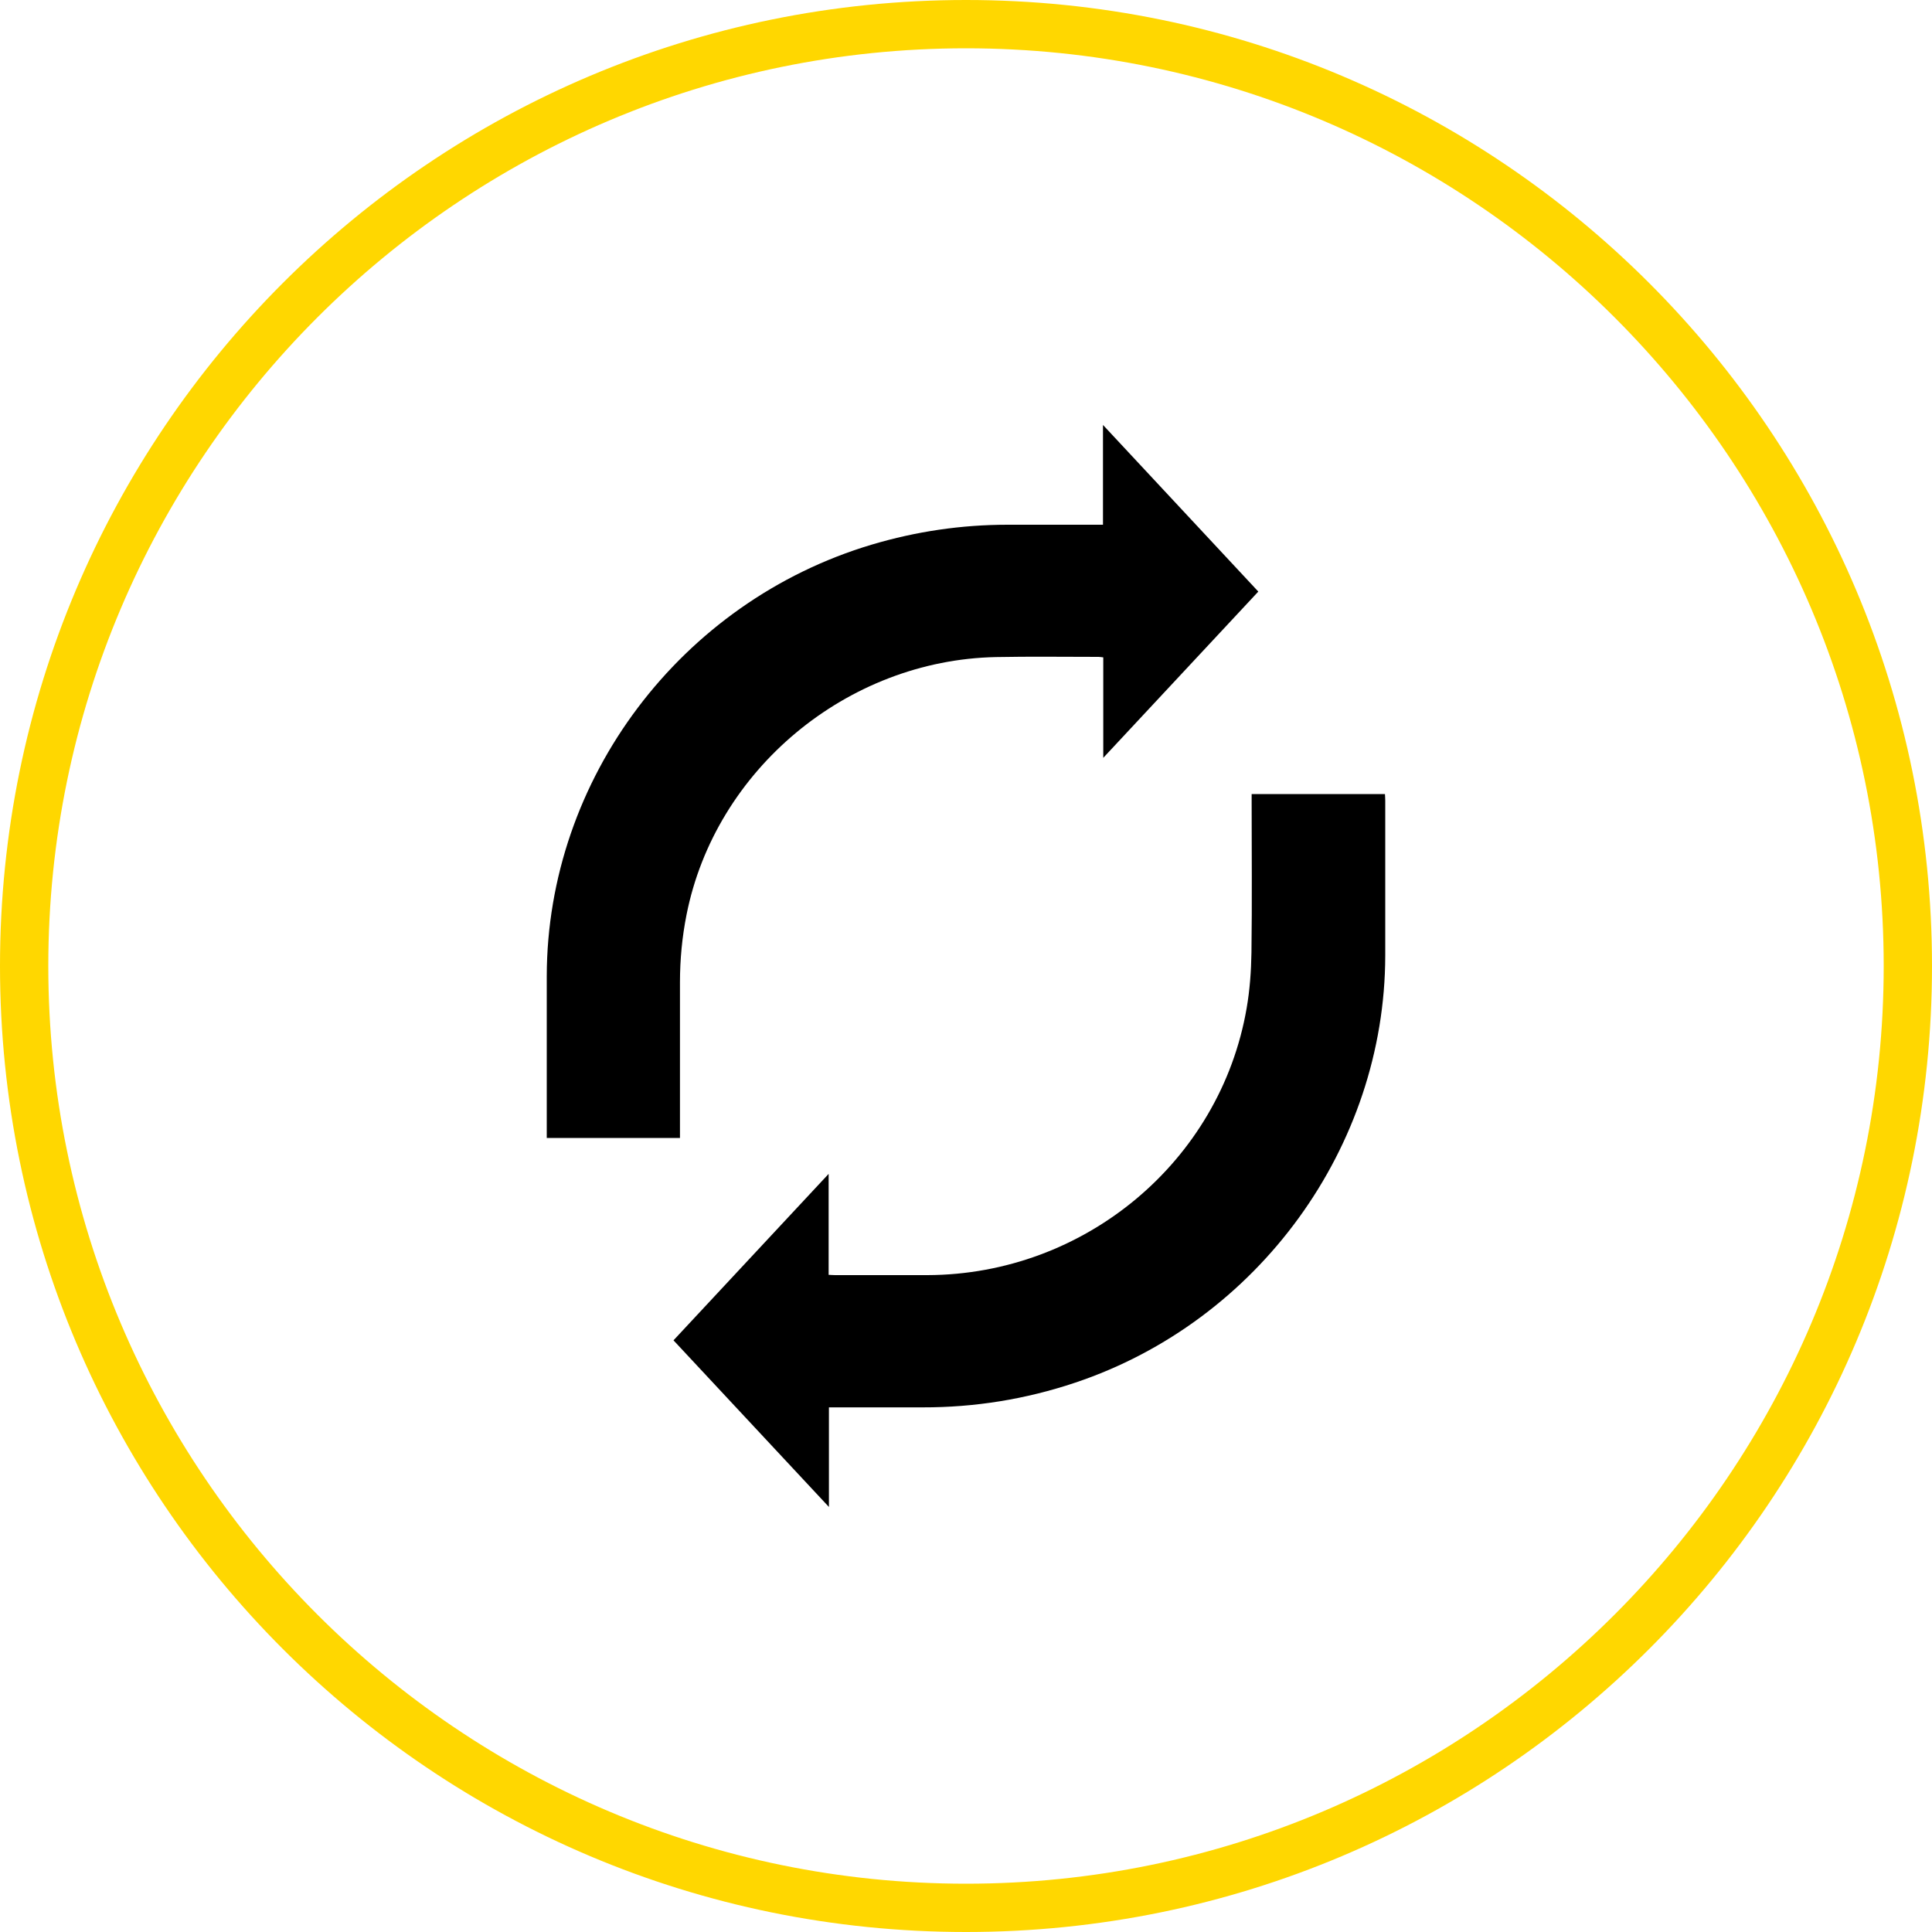 <svg viewBox="0 0 200 200" xmlns="http://www.w3.org/2000/svg" data-name="Layer 2" id="Layer_2">
  <defs>
    <style>
      .cls-1 {
        fill: gold;
      }
    </style>
  </defs>
  <g data-name="Layer 1" id="Layer_1-2">
    <g>
      <path d="M100,5c52.38,0,95,42.62,95,95s-42.62,95-95,95S5,152.38,5,100,47.62,5,100,5M100,0C44.77,0,0,44.77,0,100s44.77,100,100,100,100-44.77,100-100S155.23,0,100,0h0Z" class="cls-1"></path>
      <g>
        <path d="M85.81,145.69v10.31c-5.42-5.81-10.73-11.51-16.09-17.25,5.33-5.72,10.64-11.41,16.06-17.23v10.45c.27.01.47.03.67.03,3.19,0,6.37,0,9.56,0,16.27-.05,30.3-11.76,33.04-27.62.33-1.9.47-3.84.5-5.77.07-5.21.02-10.42.02-15.62,0-.25,0-.49,0-.79h13.8c.01.23.03.45.03.67,0,5.35,0,10.7,0,16.06-.03,19.8-13.14,37.85-32.09,44.2-5.13,1.72-10.4,2.57-15.81,2.56-2.98,0-5.95,0-8.93,0-.23,0-.45,0-.76,0Z"></path>
        <path d="M70.4,117.8h-13.8v-.69c0-5.35,0-10.7,0-16.06.03-20.41,13.87-38.77,33.64-44.67,4.6-1.37,9.29-2.06,14.08-2.06,2.98,0,5.95,0,8.93,0,.29,0,.57,0,.93,0v-10.33c5.43,5.83,10.74,11.52,16.08,17.25-5.34,5.73-10.64,11.41-16.05,17.21v-10.4c-.21-.02-.35-.05-.49-.05-3.54,0-7.08-.05-10.62.02-15.44.31-29.06,11.68-32.03,26.67-.46,2.31-.68,4.64-.68,6.99,0,5.13,0,10.25,0,15.38,0,.22,0,.45,0,.74Z"></path>
      </g>
    </g>
  </g>
</svg>